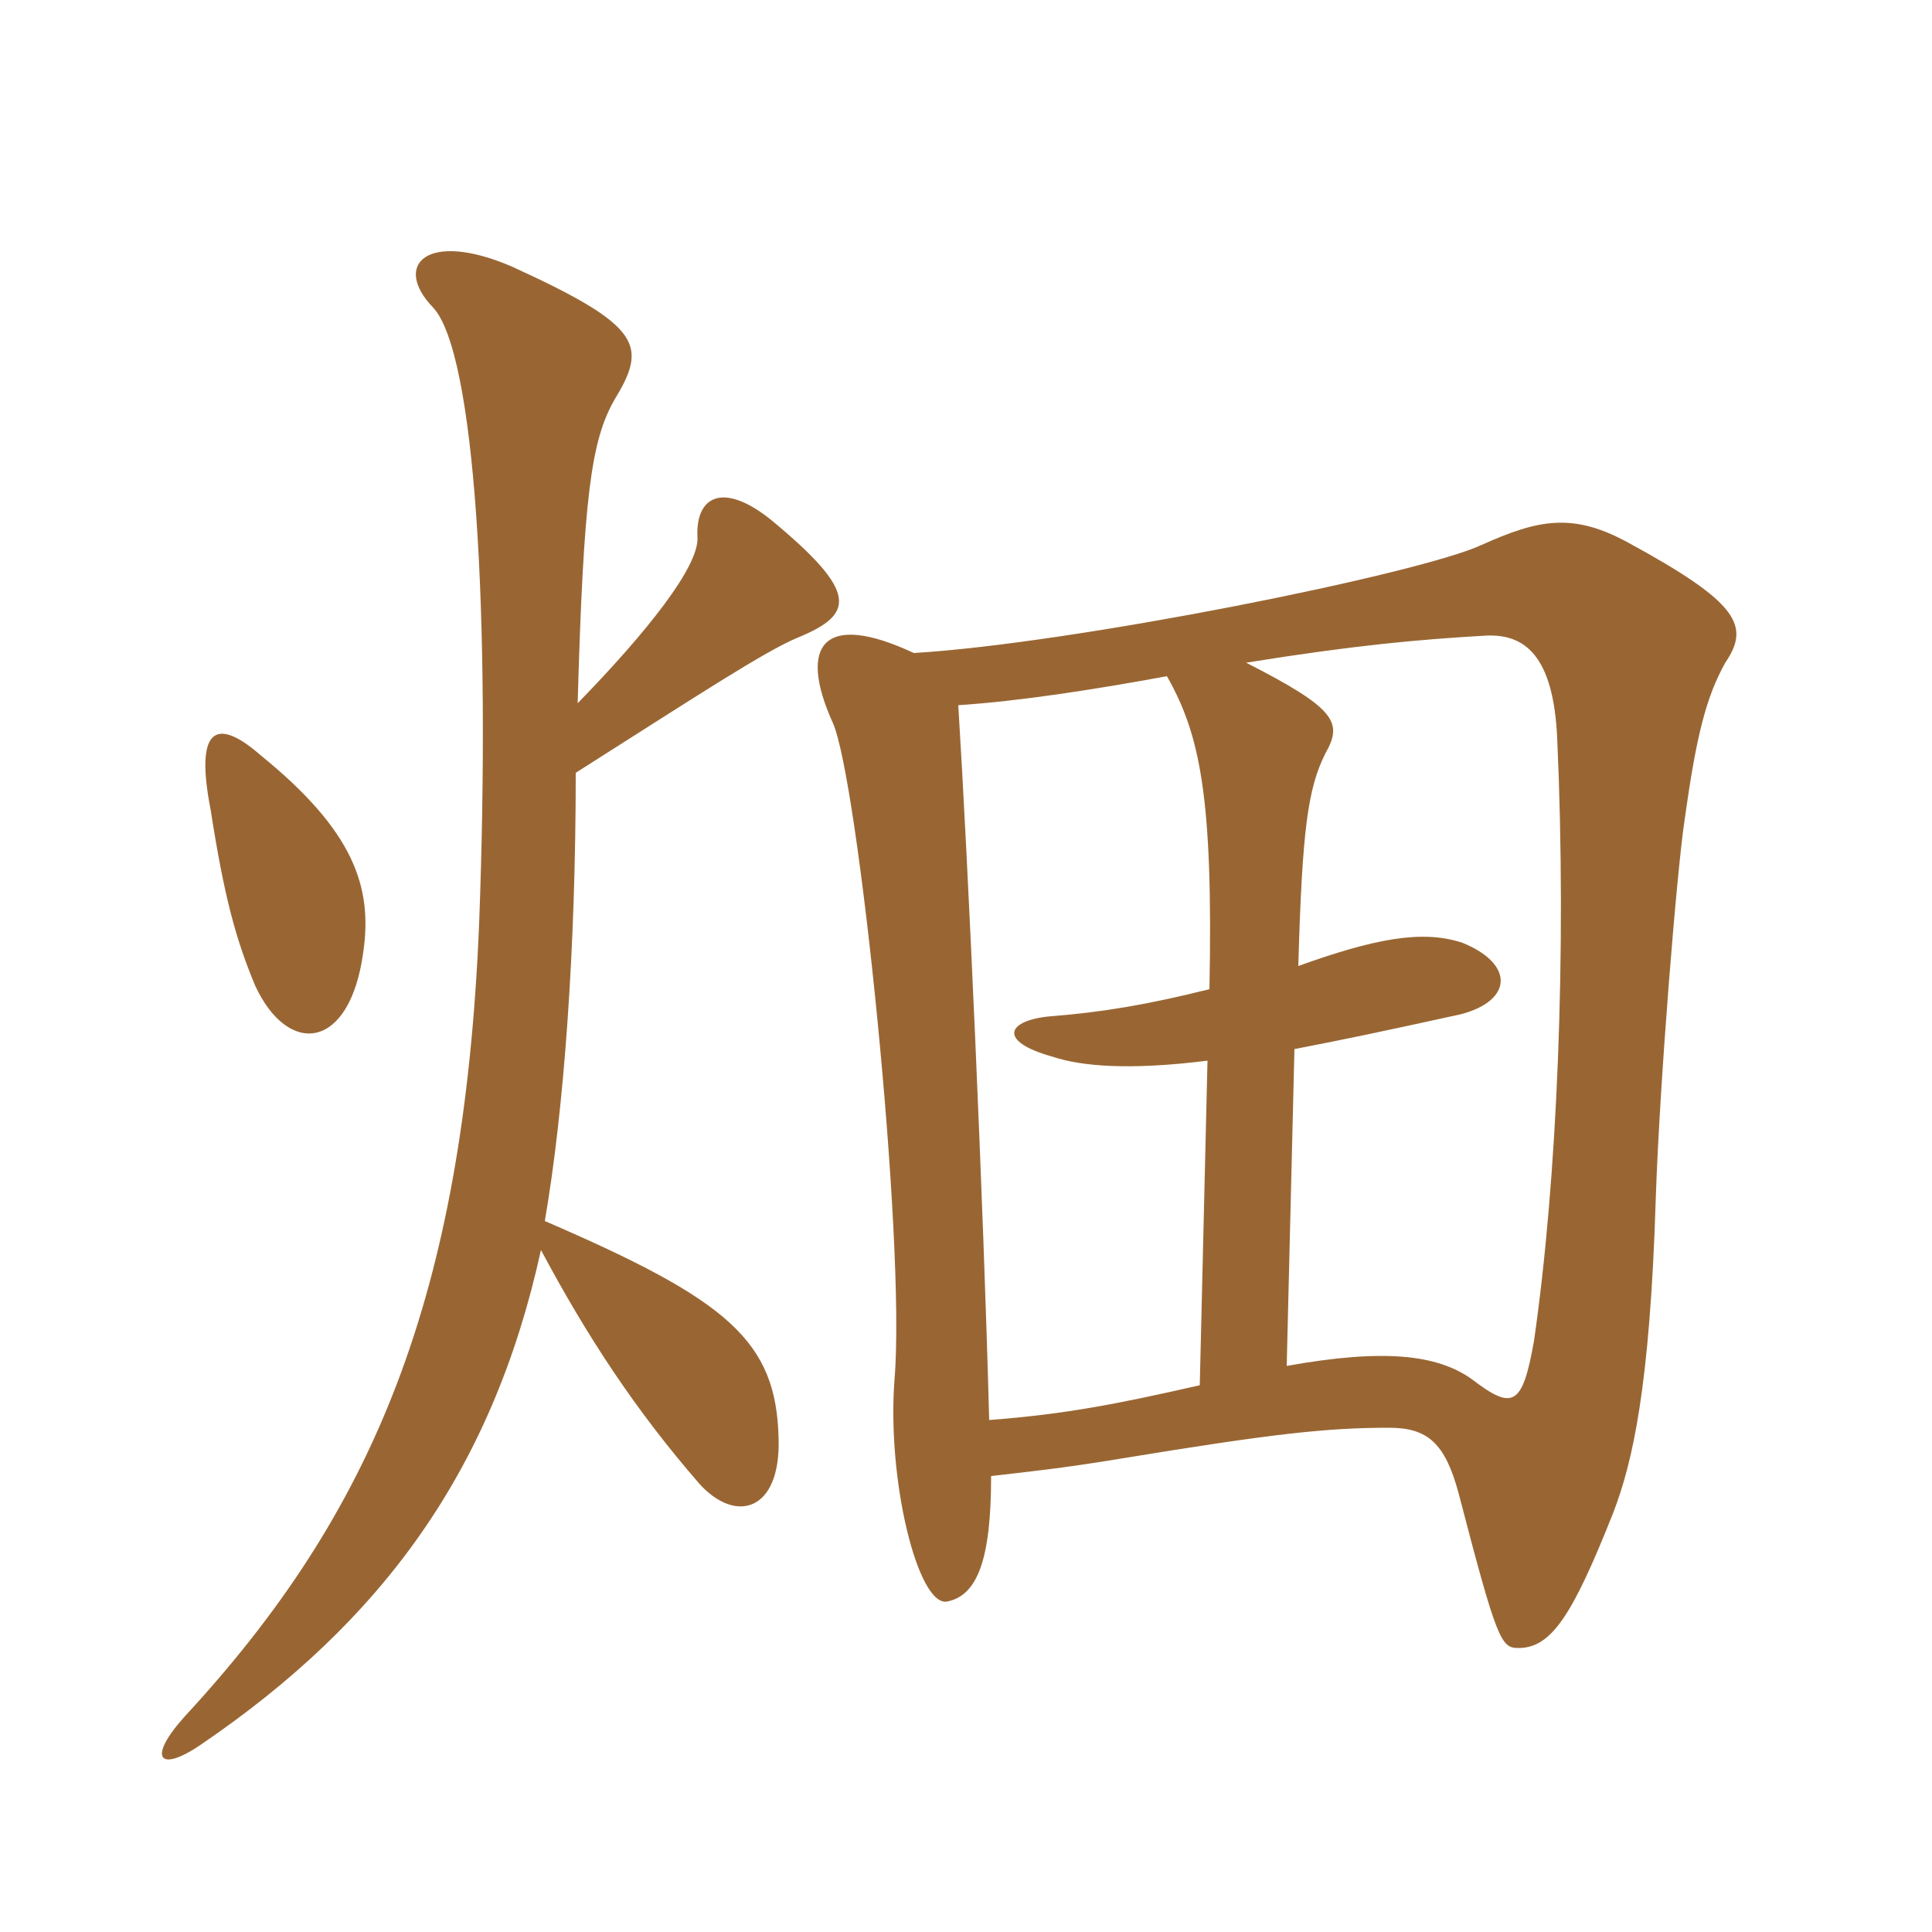 <svg xmlns="http://www.w3.org/2000/svg" xmlns:xlink="http://www.w3.org/1999/xlink" width="150" height="150"><path fill="#996633" padding="10" d="M42 97.05C45.60 103.80 49.35 109.50 54.30 115.20C57.15 118.35 60.60 117.30 60.45 111.75C60.30 104.10 56.55 100.95 42.30 94.80C43.80 86.10 44.70 73.65 44.70 60C54.15 54 59.40 50.55 61.95 49.50C66.30 47.70 66.75 46.05 59.85 40.35C56.10 37.35 54 38.55 54.15 41.70C54.30 43.95 50.25 49.05 44.85 54.60C45.30 38.55 45.90 34.20 47.70 31.05C50.25 26.85 49.95 25.35 39.75 20.70C33.15 17.85 30.45 20.55 33.60 23.85C36.90 27.30 38.10 47.70 37.20 71.70C36 100.80 28.95 117.45 14.40 133.20C11.40 136.50 12.30 137.70 15.60 135.45C29.70 125.85 38.25 114.15 42 97.05ZM28.20 73.95C28.95 68.85 27.45 64.50 20.25 58.65C16.65 55.50 15.15 56.70 16.35 62.85C17.40 69.60 18.30 72.90 19.80 76.50C22.35 82.05 27.15 81.60 28.20 73.95ZM70.95 50.70C63.90 47.40 61.95 50.10 64.65 56.10C66.60 60.30 70.35 96.30 69.45 107.10C68.85 114.90 71.25 124.65 73.50 124.35C75.90 123.90 76.95 121.05 76.95 114.60C79.50 114.30 82.50 114 87 113.25C98.85 111.30 103.05 110.85 107.85 110.85C110.85 110.85 112.20 112.05 113.25 115.95C116.25 127.50 116.55 127.95 117.90 127.95C120.45 127.95 122.10 125.40 125.25 117.45C126.75 113.55 128.10 107.70 128.55 93.15C128.85 84 130.20 67.50 130.80 63.60C131.70 57.15 132.45 54.15 133.95 51.45C135.90 48.60 135 46.80 126.45 42.15C122.10 39.75 119.40 40.35 115.05 42.30C110.25 44.55 83.40 49.95 70.95 50.70ZM93.75 82.35L93.15 107.55C86.55 109.05 82.65 109.80 76.80 110.25C76.35 93.15 75.15 66.75 74.40 54.75C79.05 54.45 84.90 53.55 90.60 52.50C93.15 57 94.20 61.80 93.90 76.80C89.10 78 85.50 78.60 81.60 78.90C78.15 79.20 77.40 80.85 81.75 82.05C84 82.80 87.75 83.10 93.75 82.35ZM100.80 75C101.10 64.35 101.55 61.20 102.90 58.50C104.25 56.10 103.80 55.05 96.75 51.45C105.15 50.10 110.10 49.65 115.35 49.35C118.35 49.20 120.60 50.85 120.90 57.30C121.65 73.95 120.90 91.65 119.10 104.10C118.20 109.20 117.45 109.50 114.30 107.10C111.60 105.15 107.40 104.70 99.90 106.05L100.50 81.45C104.40 80.70 107.25 80.10 113.40 78.75C117.45 77.70 117.60 74.85 113.55 73.20C110.40 72.15 106.65 72.90 100.80 75Z"/></svg>